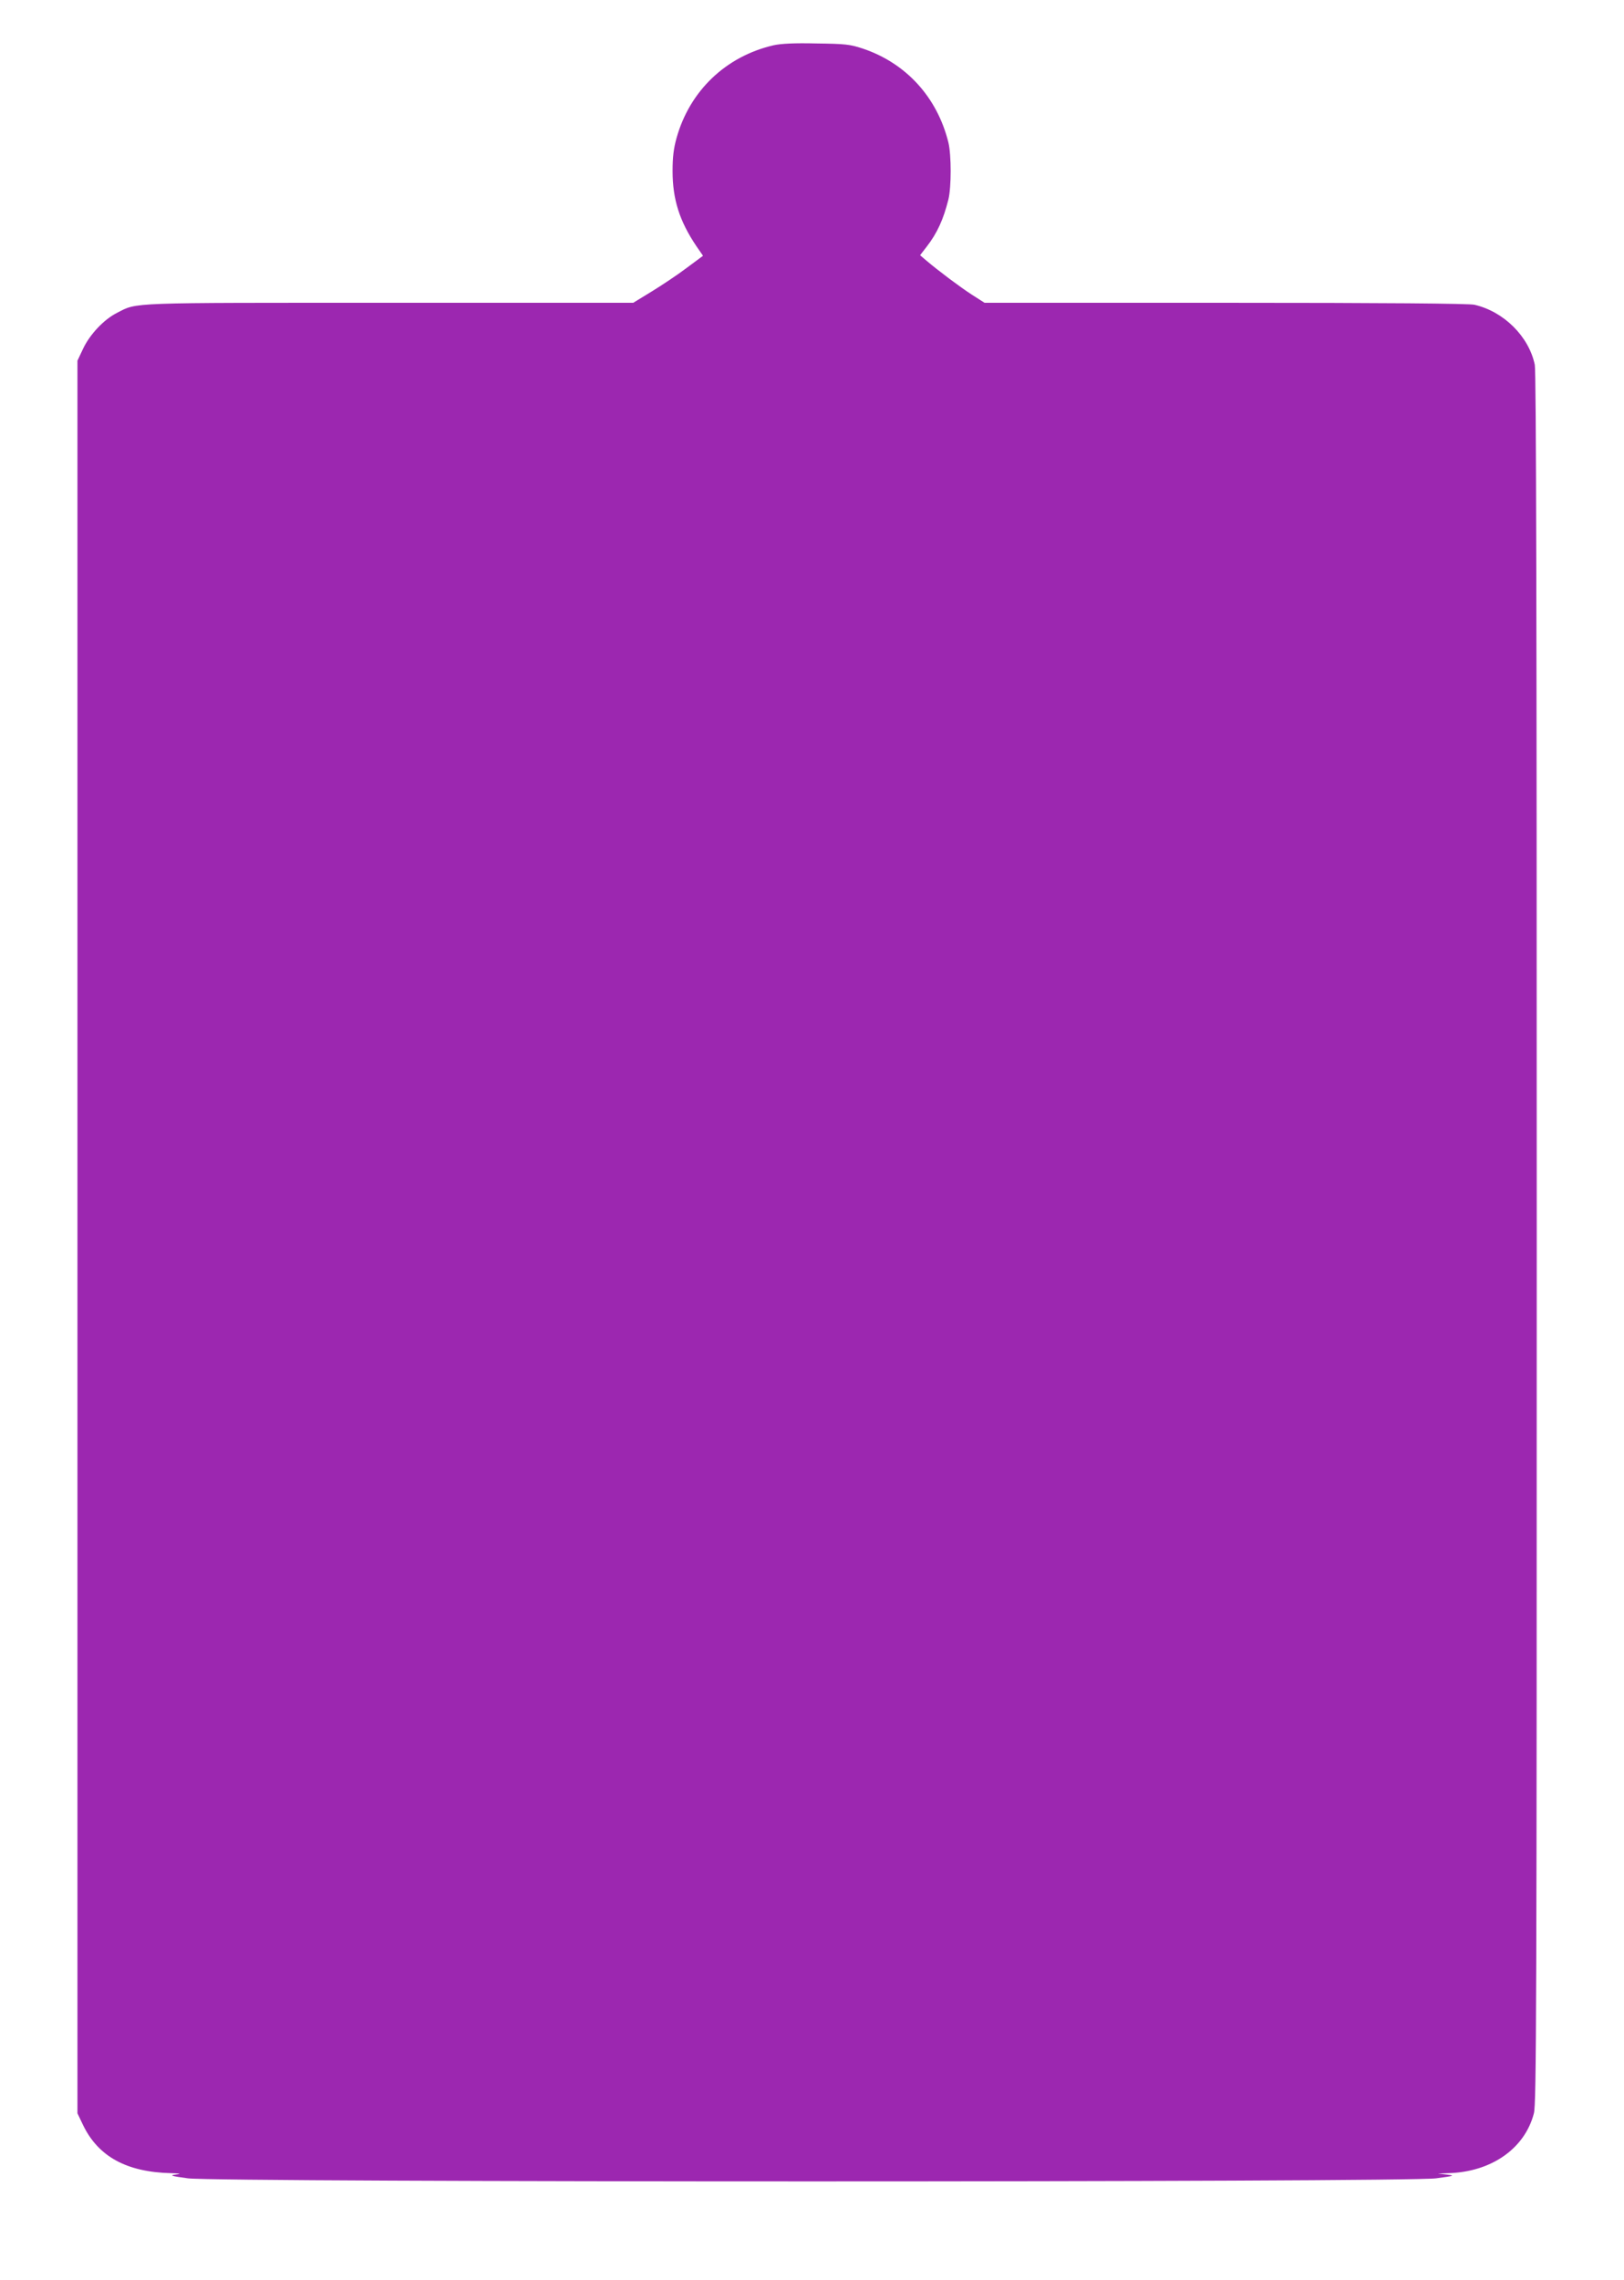 <?xml version="1.0" standalone="no"?>
<!DOCTYPE svg PUBLIC "-//W3C//DTD SVG 20010904//EN"
 "http://www.w3.org/TR/2001/REC-SVG-20010904/DTD/svg10.dtd">
<svg version="1.0" xmlns="http://www.w3.org/2000/svg"
 width="912pt" height="1280pt" viewBox="0 0 912 1280"
 preserveAspectRatio="xMidYMid meet">
<g transform="translate(0,1280) scale(0.1,-0.1)"
fill="#9c27b0" stroke="none">
<path d="M4345 12546 c-269 -62 -472 -256 -546 -522 -16 -58 -22 -106 -22
-184 0 -159 39 -281 133 -421 l38 -55 -93 -69 c-50 -38 -139 -97 -196 -132
l-103 -63 -1366 0 c-1487 0 -1416 3 -1532 -56 -74 -37 -153 -121 -191 -201
l-32 -68 0 -4920 0 -4920 31 -65 c85 -177 244 -265 494 -271 56 -2 60 -3 25
-8 -34 -5 -25 -8 70 -21 167 -23 6845 -23 7010 0 104 14 107 15 60 21 l-50 6
60 2 c240 7 428 138 479 336 14 53 16 558 16 4912 0 3513 -3 4867 -11 4905
-33 159 -174 299 -339 337 -30 7 -501 11 -1398 11 l-1353 0 -72 46 c-69 45
-185 132 -256 192 l-34 29 37 48 c59 76 94 153 122 265 17 70 17 249 0 320
-63 255 -239 447 -483 528 -70 23 -97 26 -258 28 -127 3 -198 -1 -240 -10z"/>
</g>
</svg>
